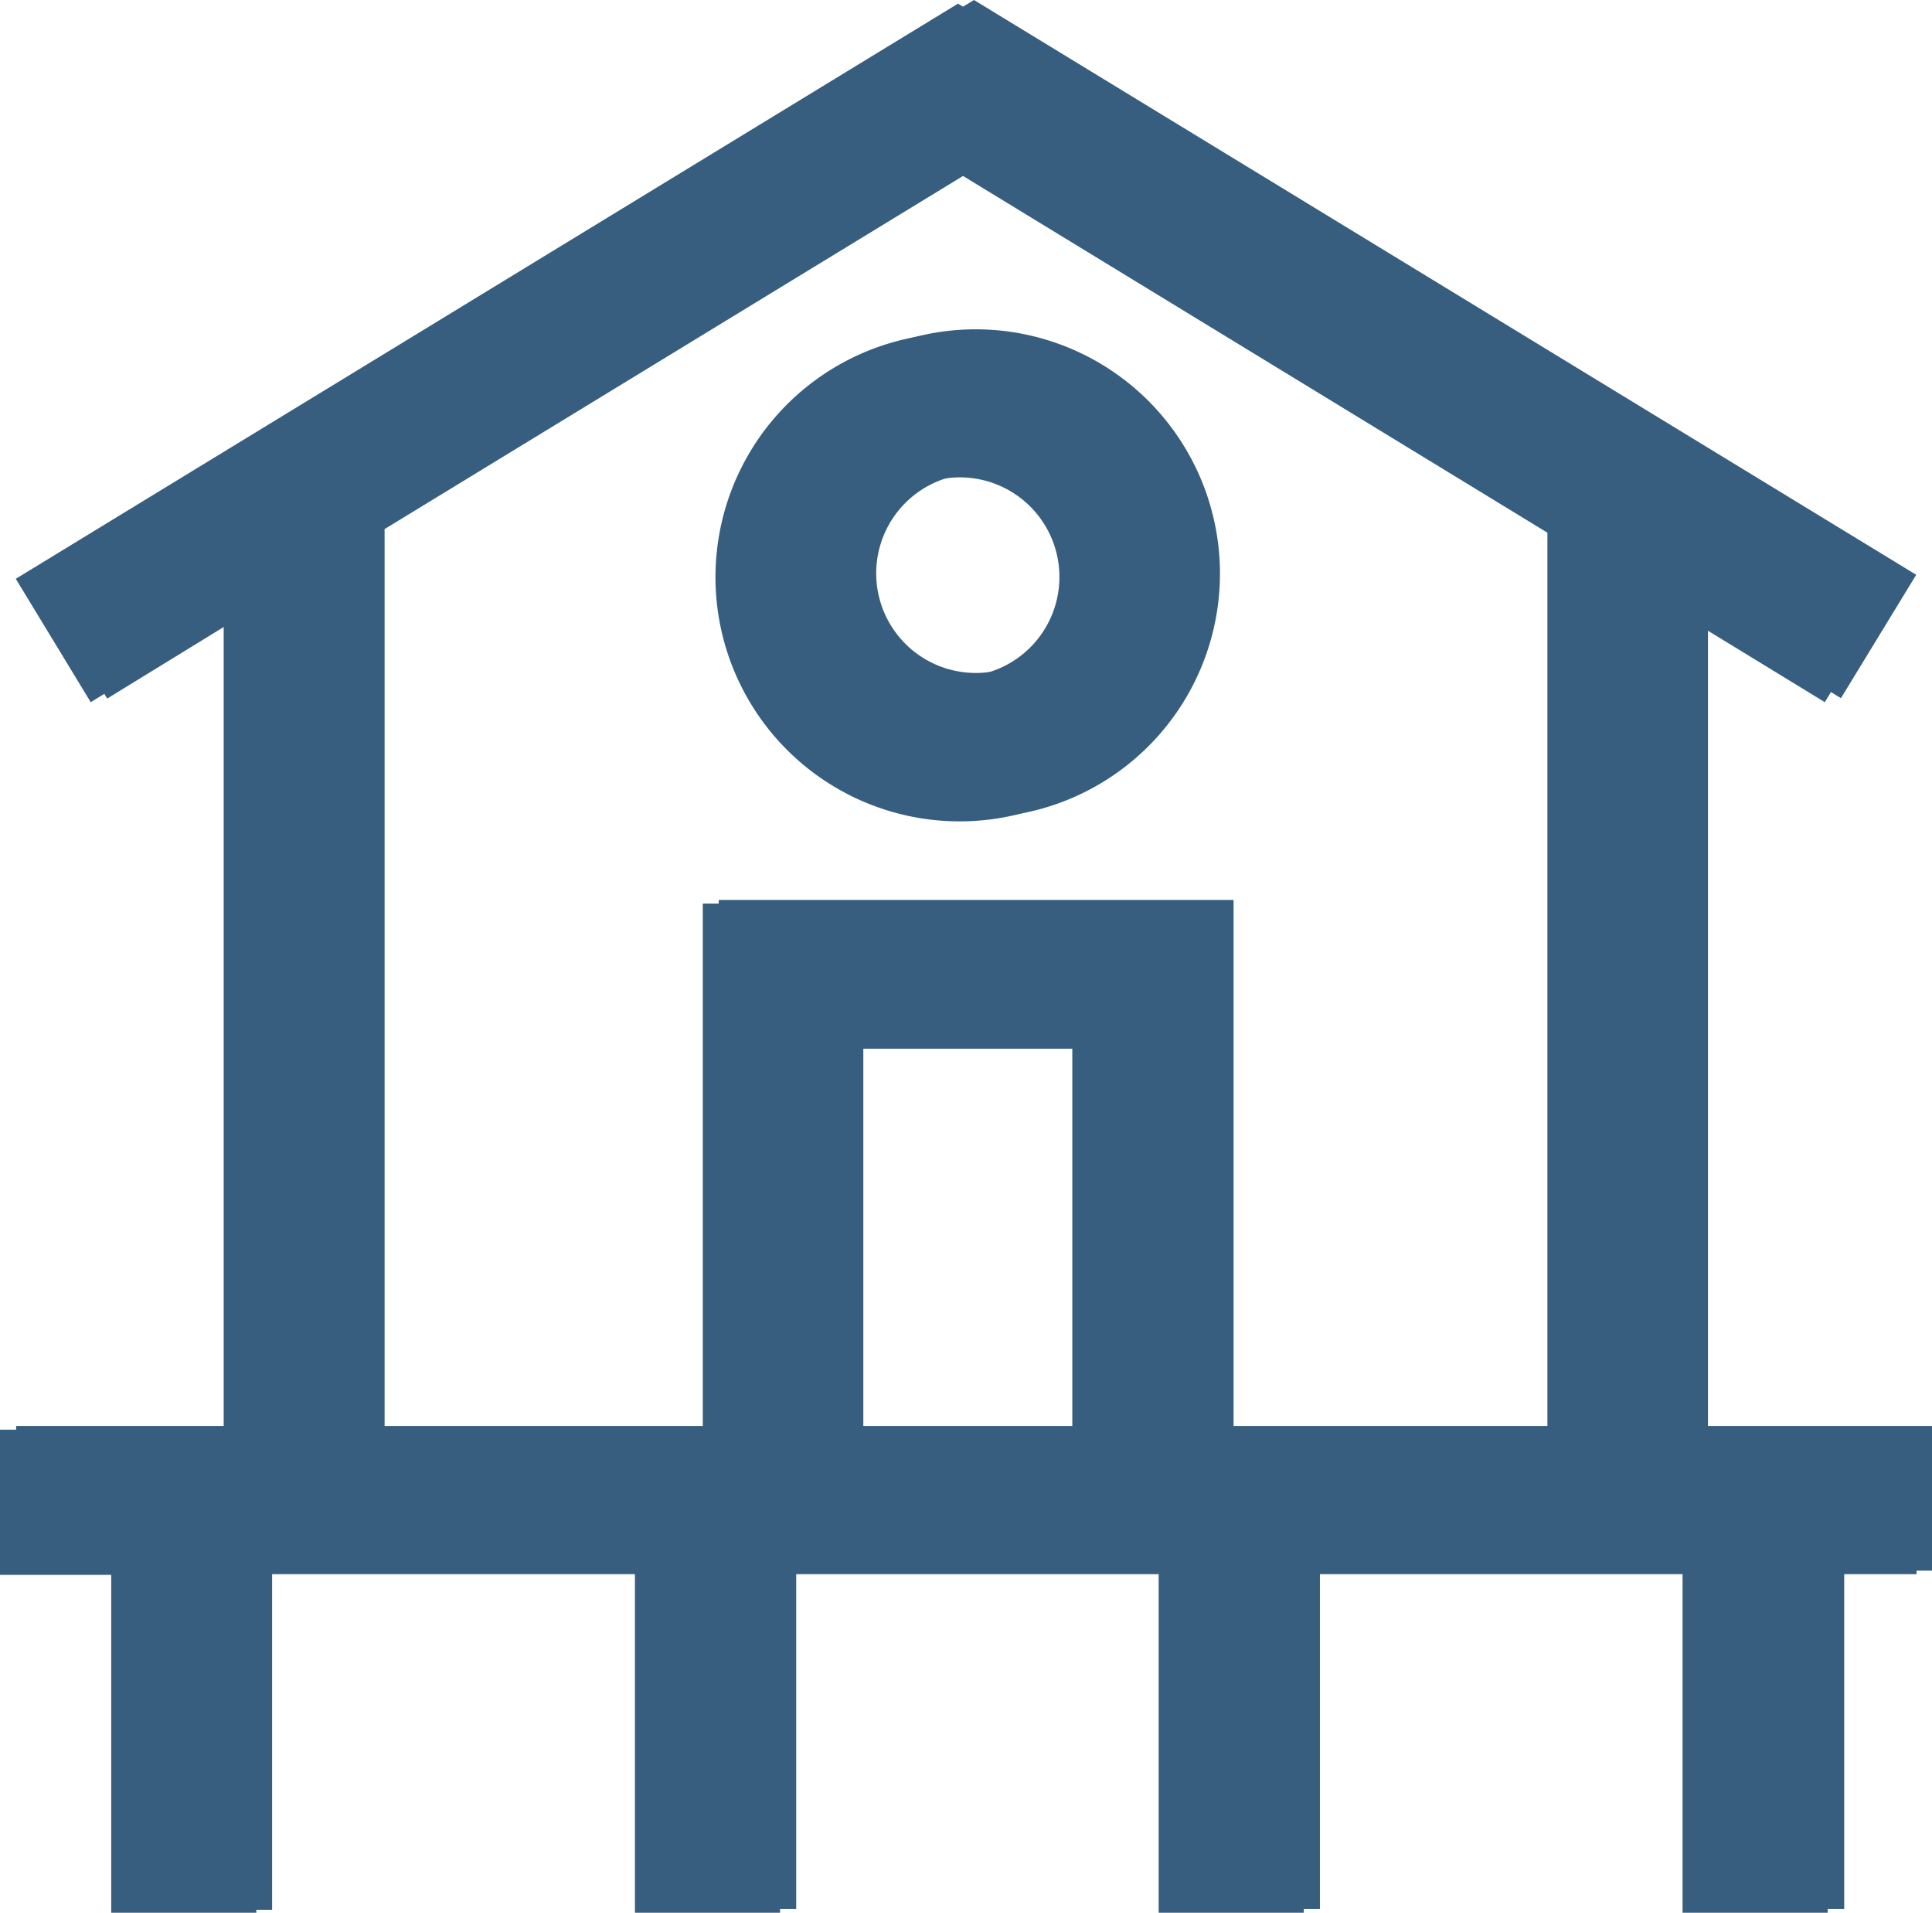 <svg xmlns="http://www.w3.org/2000/svg" viewBox="0 0 106.5 105.42"><defs><style>.cls-1{fill:#375e7f;}</style></defs><title>Sjöbod</title><g id="Lager_2" data-name="Lager 2"><g id="Lager_1-2" data-name="Lager 1"><path class="cls-1" d="M53.79,18.15A13.46,13.46,0,1,0,67.25,31.6,13.47,13.47,0,0,0,53.79,18.15m0,18.94a5.49,5.49,0,1,1,5.49-5.49,5.49,5.49,0,0,1-5.49,5.49"></path><path class="cls-1" d="M106.5,78.6H94.15V34l7.33,4.48,4.15-6.8L53.69,0,1.76,31.7l4.15,6.8L13.24,34V78.6H.89v8H7v18.66h8V86.56H35.89v18.66h8V86.56H64.76v18.66h8V86.56h20.9v18.66h8V86.56h4.9ZM60,78.6H47.59v-21H60Zm8,0v-29H39.62v29H21.2V29.16L53.69,9.33,86.18,29.16V78.6Z"></path><path class="cls-1" d="M52.91,18.35A13.46,13.46,0,1,0,66.36,31.81,13.48,13.48,0,0,0,52.91,18.35m0,18.94a5.49,5.49,0,1,1,5.49-5.48,5.49,5.49,0,0,1-5.49,5.48"></path><path class="cls-1" d="M105.61,78.8H93.26V34.22l7.33,4.48,4.15-6.8L52.81.2.87,31.9,5,38.7l7.33-4.48V78.8H0v8H6.13v18.66h8V86.76H35v18.66h8V86.76H63.87v18.66h8V86.76H92.75v18.66h8V86.76h4.9Zm-46.5,0H46.7v-21H59.11Zm8,0v-29H38.74v29H20.32V29.36L52.81,9.53,85.3,29.36V78.8Z"></path></g></g></svg>